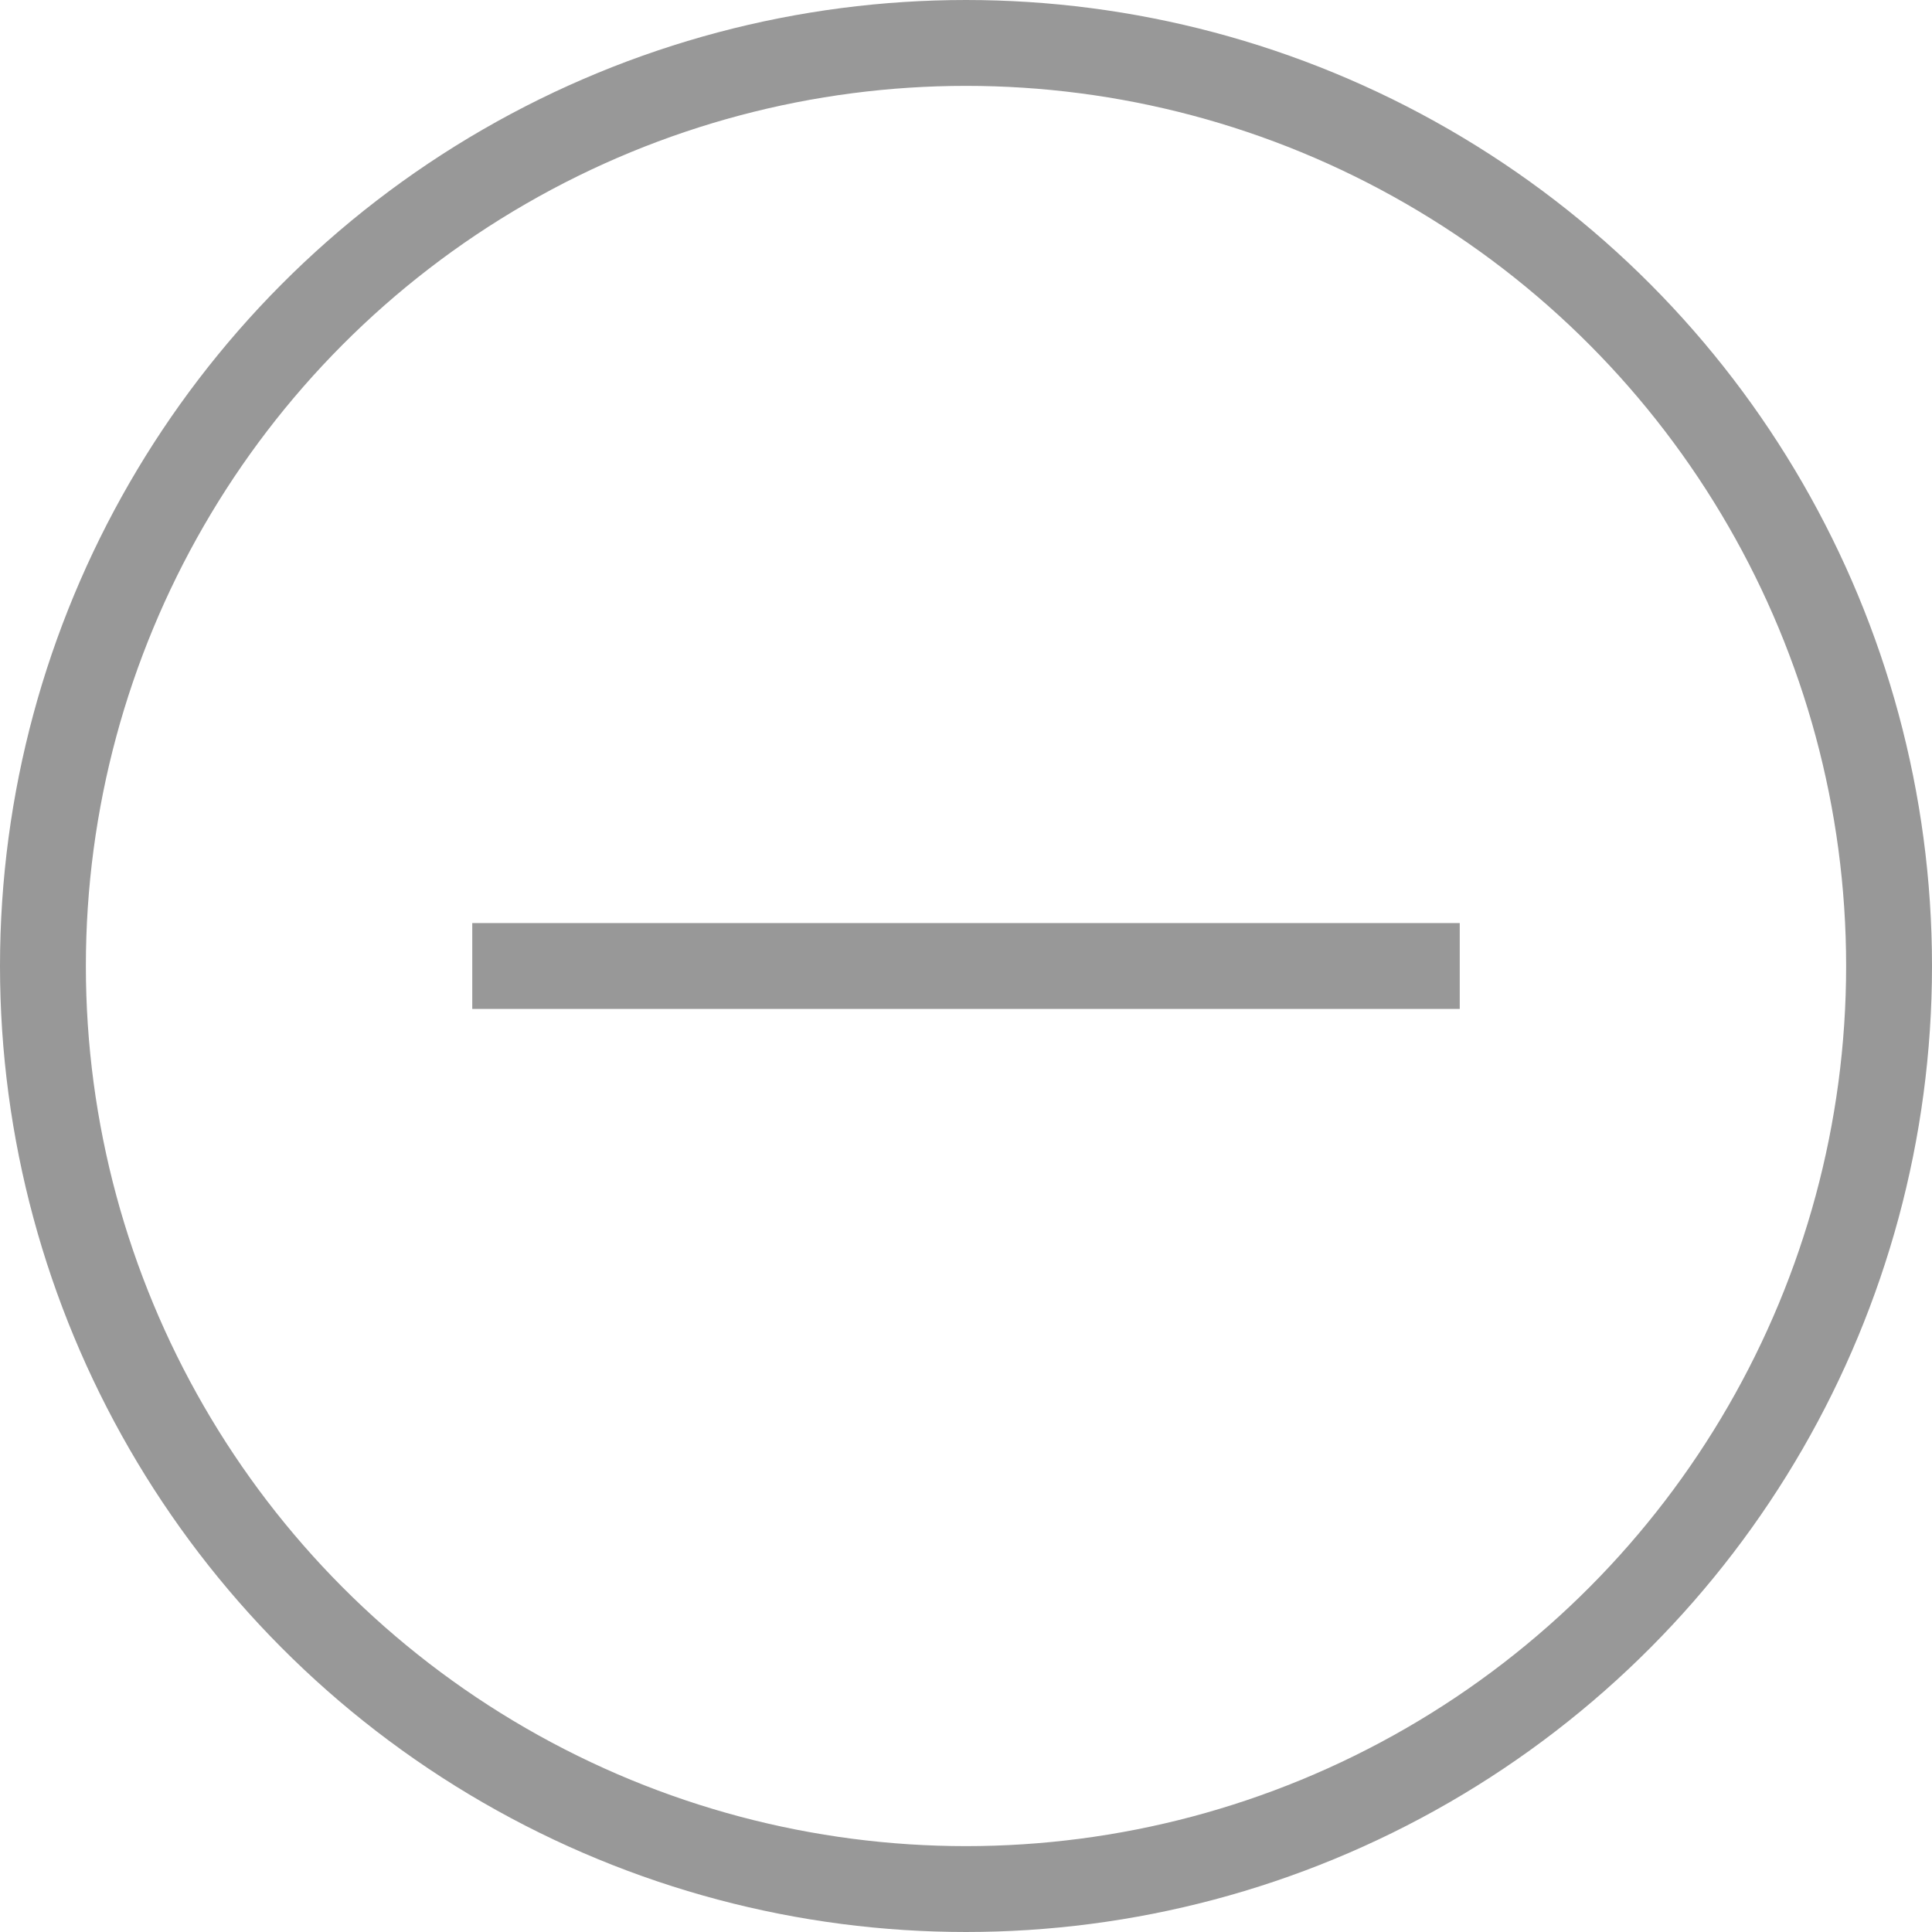 <?xml version="1.0" encoding="UTF-8"?> <svg xmlns="http://www.w3.org/2000/svg" width="90" height="90" viewBox="0 0 90 90" fill="none"> <circle cx="45" cy="45" r="43" stroke="#989898" stroke-width="4"></circle> <path d="M68 45L22 45" stroke="#989898" stroke-width="4"></path> </svg> 